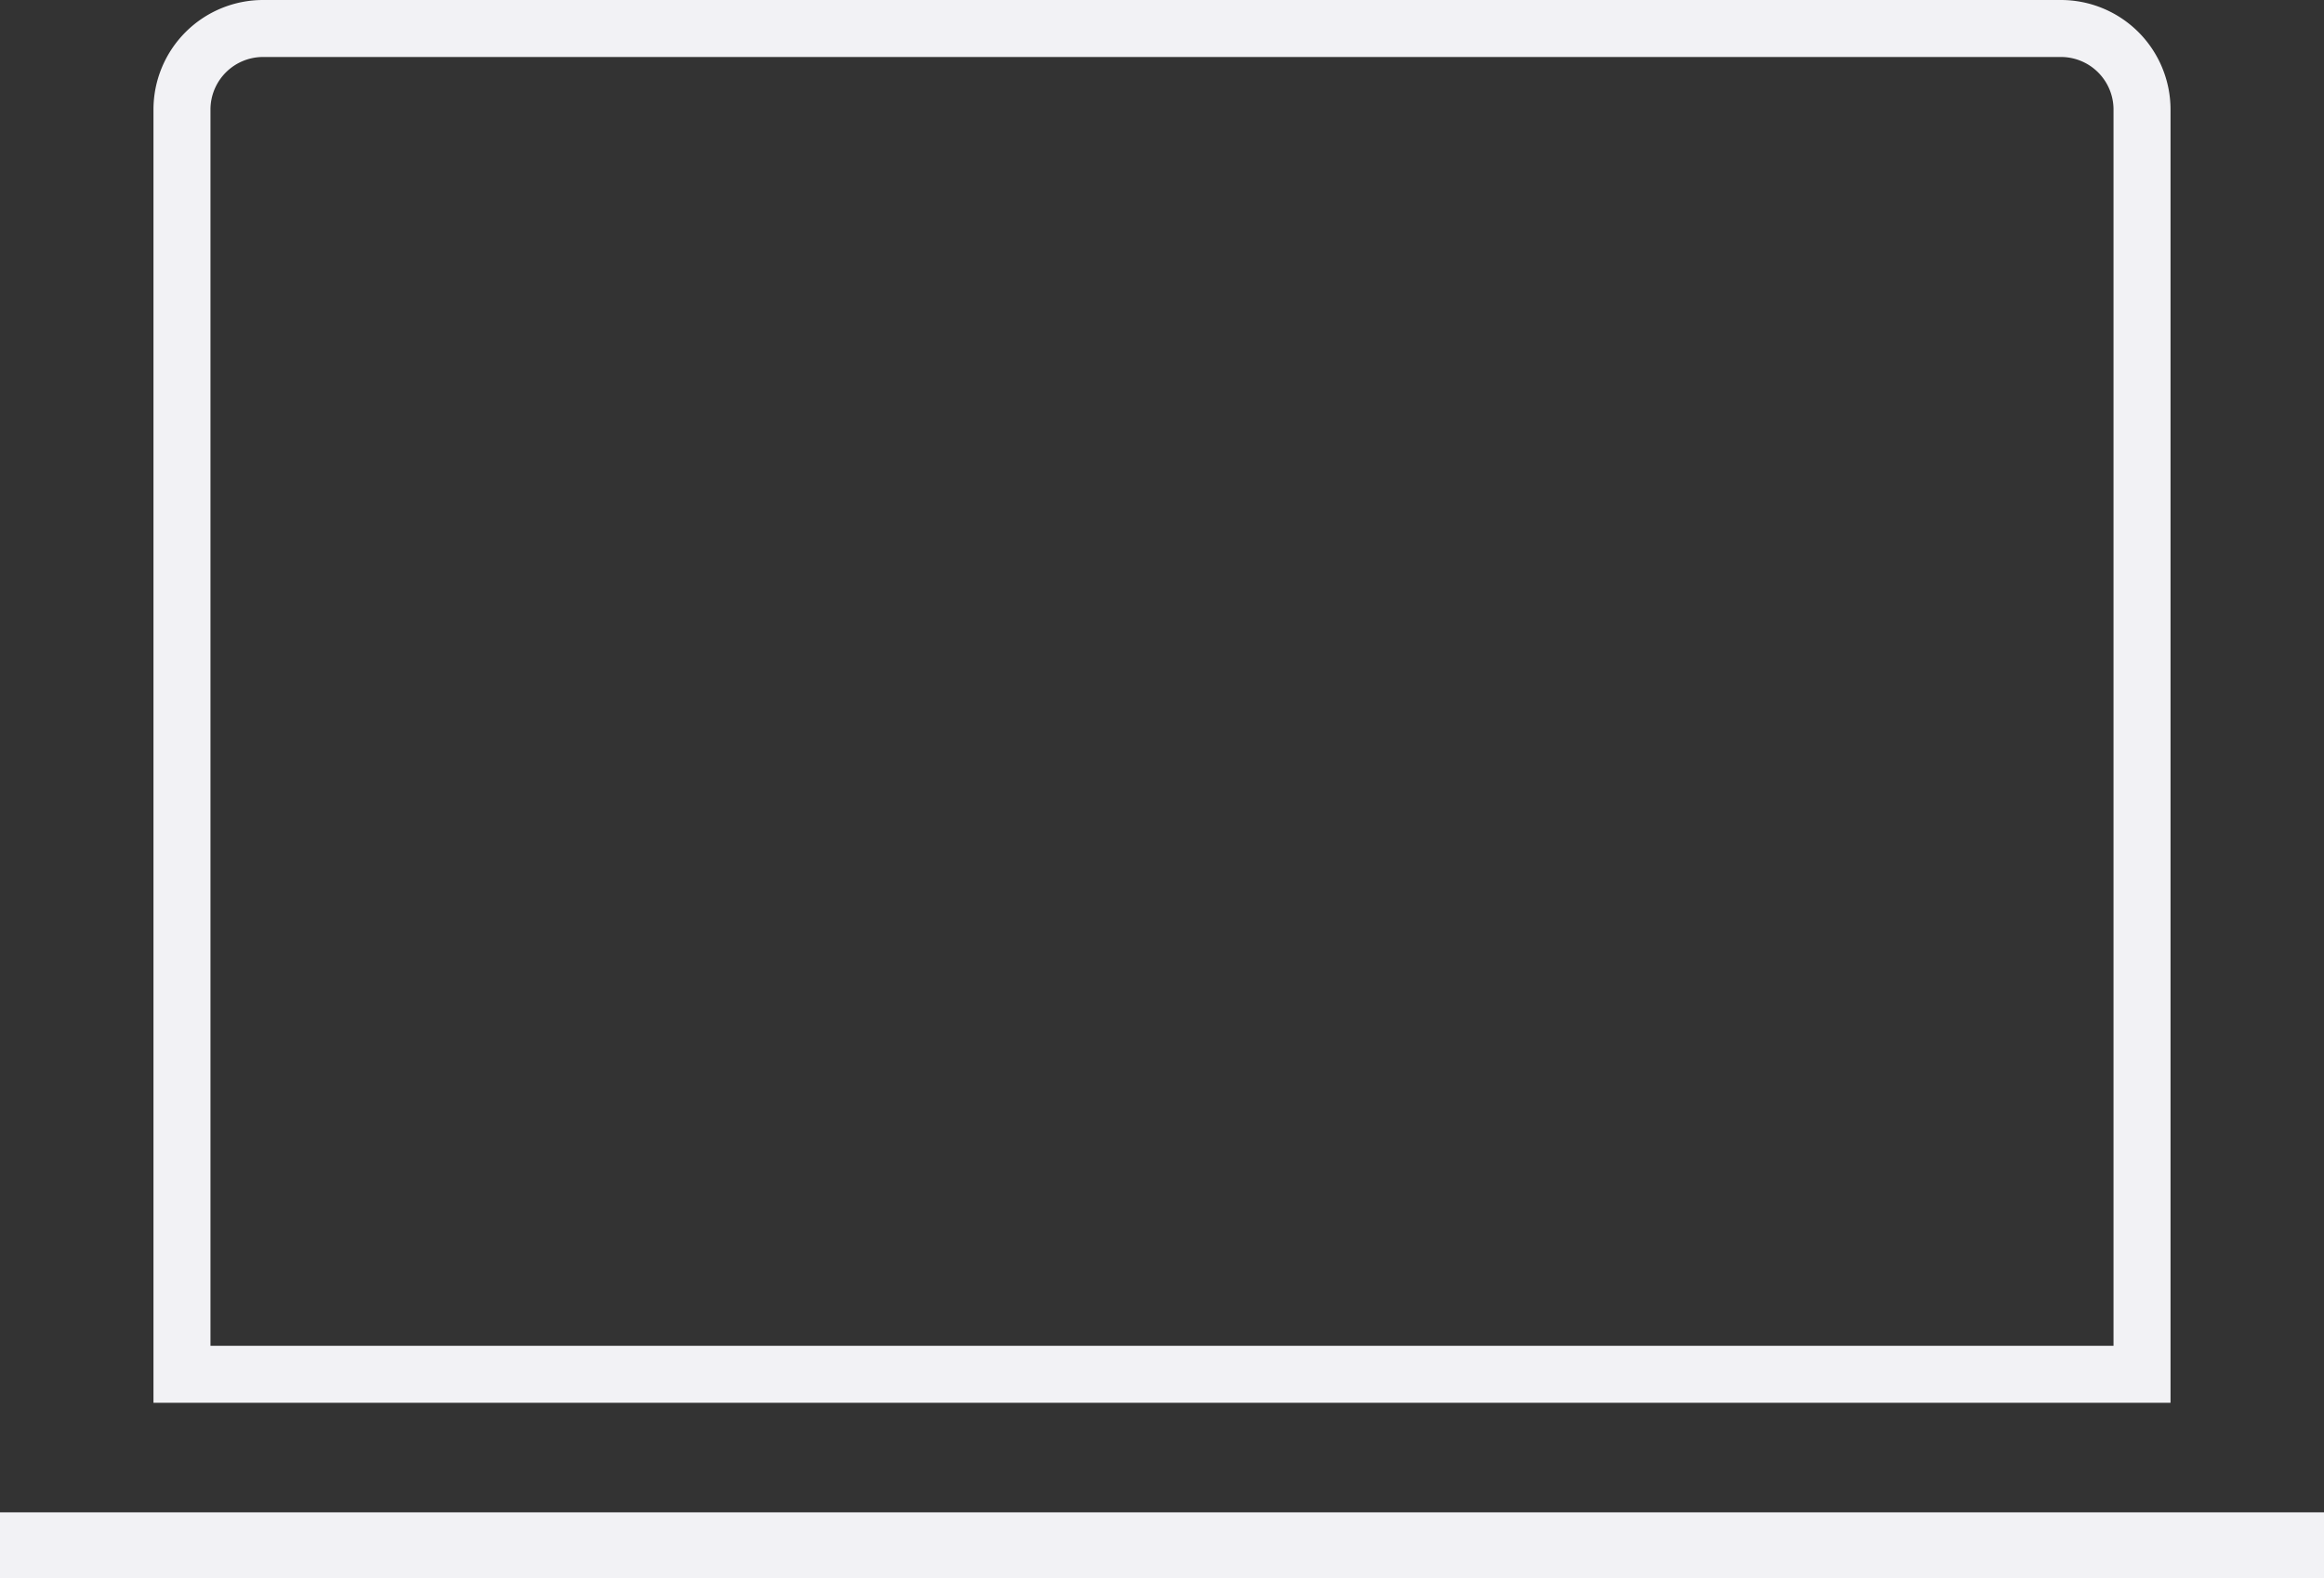 <svg xmlns="http://www.w3.org/2000/svg" width="106" height="72" viewBox="0 0 106 72" fill="none"><rect x="0" y="0" width="106" height="72" fill="#333333" stroke="none"/><path fill-rule="evenodd" clip-rule="evenodd" d="M94 2.6H12A2.4 2.4 0 0 0 9.6 5v56.4h86.8V5A2.4 2.4 0 0 0 94 2.6zM12 0a5 5 0 0 0-5 5v59h92V5a5 5 0 0 0-5-5H12z" fill="#F2F2F5"></path><path d="M0 69h106v3H0v-3z" fill="#F2F2F5"></path></svg>